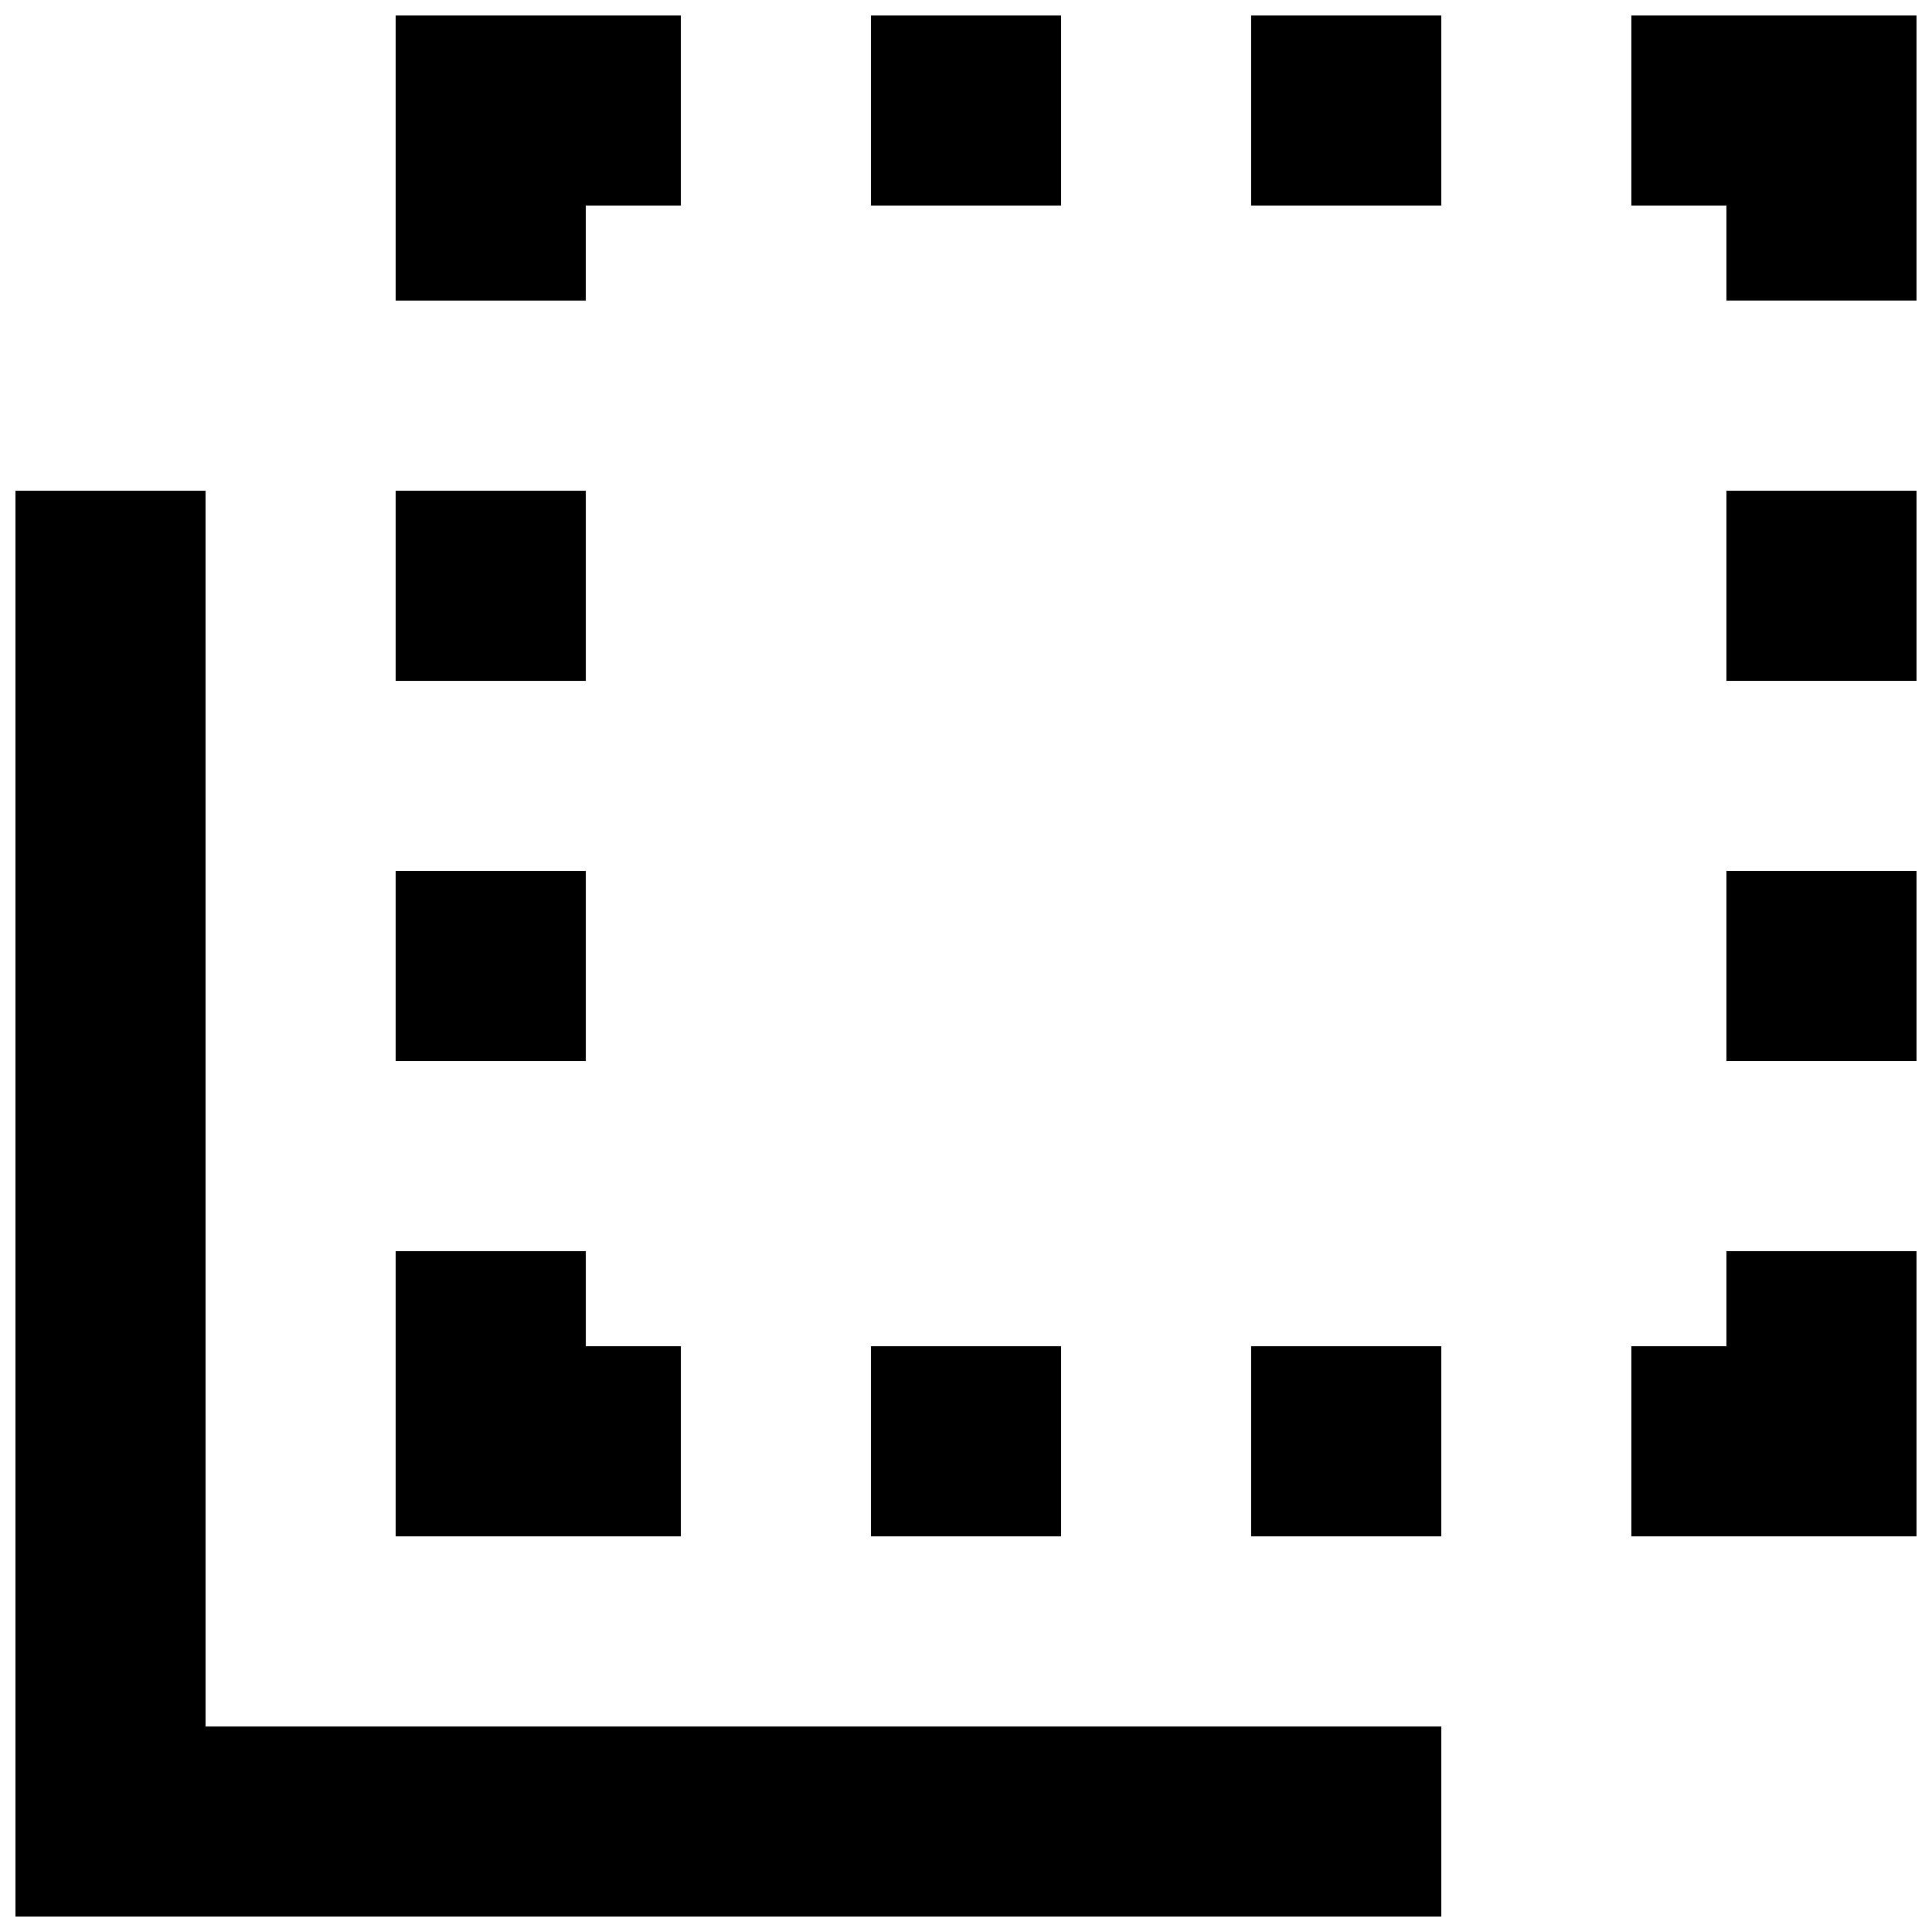 <?xml version="1.0" encoding="UTF-8"?>
<!-- Uploaded to: ICON Repo, www.svgrepo.com, Generator: ICON Repo Mixer Tools -->
<svg width="800px" height="800px" version="1.1" viewBox="144 144 512 512" xmlns="http://www.w3.org/2000/svg">
 <defs>
  <clipPath id="h">
   <path d="m248 148.09h77v75.906h-77z"/>
  </clipPath>
  <clipPath id="g">
   <path d="m576 475h75.902v77h-75.902z"/>
  </clipPath>
  <clipPath id="f">
   <path d="m576 148.09h75.902v75.906h-75.902z"/>
  </clipPath>
  <clipPath id="e">
   <path d="m475 148.09h51v50.906h-51z"/>
  </clipPath>
  <clipPath id="d">
   <path d="m374 148.09h52v50.906h-52z"/>
  </clipPath>
  <clipPath id="c">
   <path d="m601 274h50.902v51h-50.902z"/>
  </clipPath>
  <clipPath id="b">
   <path d="m601 374h50.902v52h-50.902z"/>
  </clipPath>
  <clipPath id="a">
   <path d="m148.09 274h377.91v377.9h-377.91z"/>
  </clipPath>
 </defs>
 <path d="m324.43 500.76h-25.188v-25.191h-50.383v75.57h75.57z"/>
 <g clip-path="url(#h)">
  <path d="m299.24 198.48h25.188v-50.383h-75.57v75.57h50.383z"/>
 </g>
 <g clip-path="url(#g)">
  <path d="m601.52 475.57v25.191h-25.191v50.379h75.57v-75.57z"/>
 </g>
 <path d="m374.81 500.76h50.383v50.383h-50.383z"/>
 <path d="m475.57 500.76h50.383v50.383h-50.383z"/>
 <path d="m248.86 374.81h50.383v50.383h-50.383z"/>
 <path d="m248.86 274.05h50.383v50.383h-50.383z"/>
 <g clip-path="url(#f)">
  <path d="m601.52 223.66h50.379v-75.57h-75.57v50.383h25.191z"/>
 </g>
 <g clip-path="url(#e)">
  <path d="m475.57 148.09h50.383v50.383h-50.383z"/>
 </g>
 <g clip-path="url(#d)">
  <path d="m374.81 148.09h50.383v50.383h-50.383z"/>
 </g>
 <g clip-path="url(#c)">
  <path d="m601.52 274.05h50.383v50.383h-50.383z"/>
 </g>
 <g clip-path="url(#b)">
  <path d="m601.52 374.81h50.383v50.383h-50.383z"/>
 </g>
 <g clip-path="url(#a)">
  <path d="m198.48 274.05h-50.383v377.86h377.86v-50.379h-327.47z"/>
 </g>
</svg>